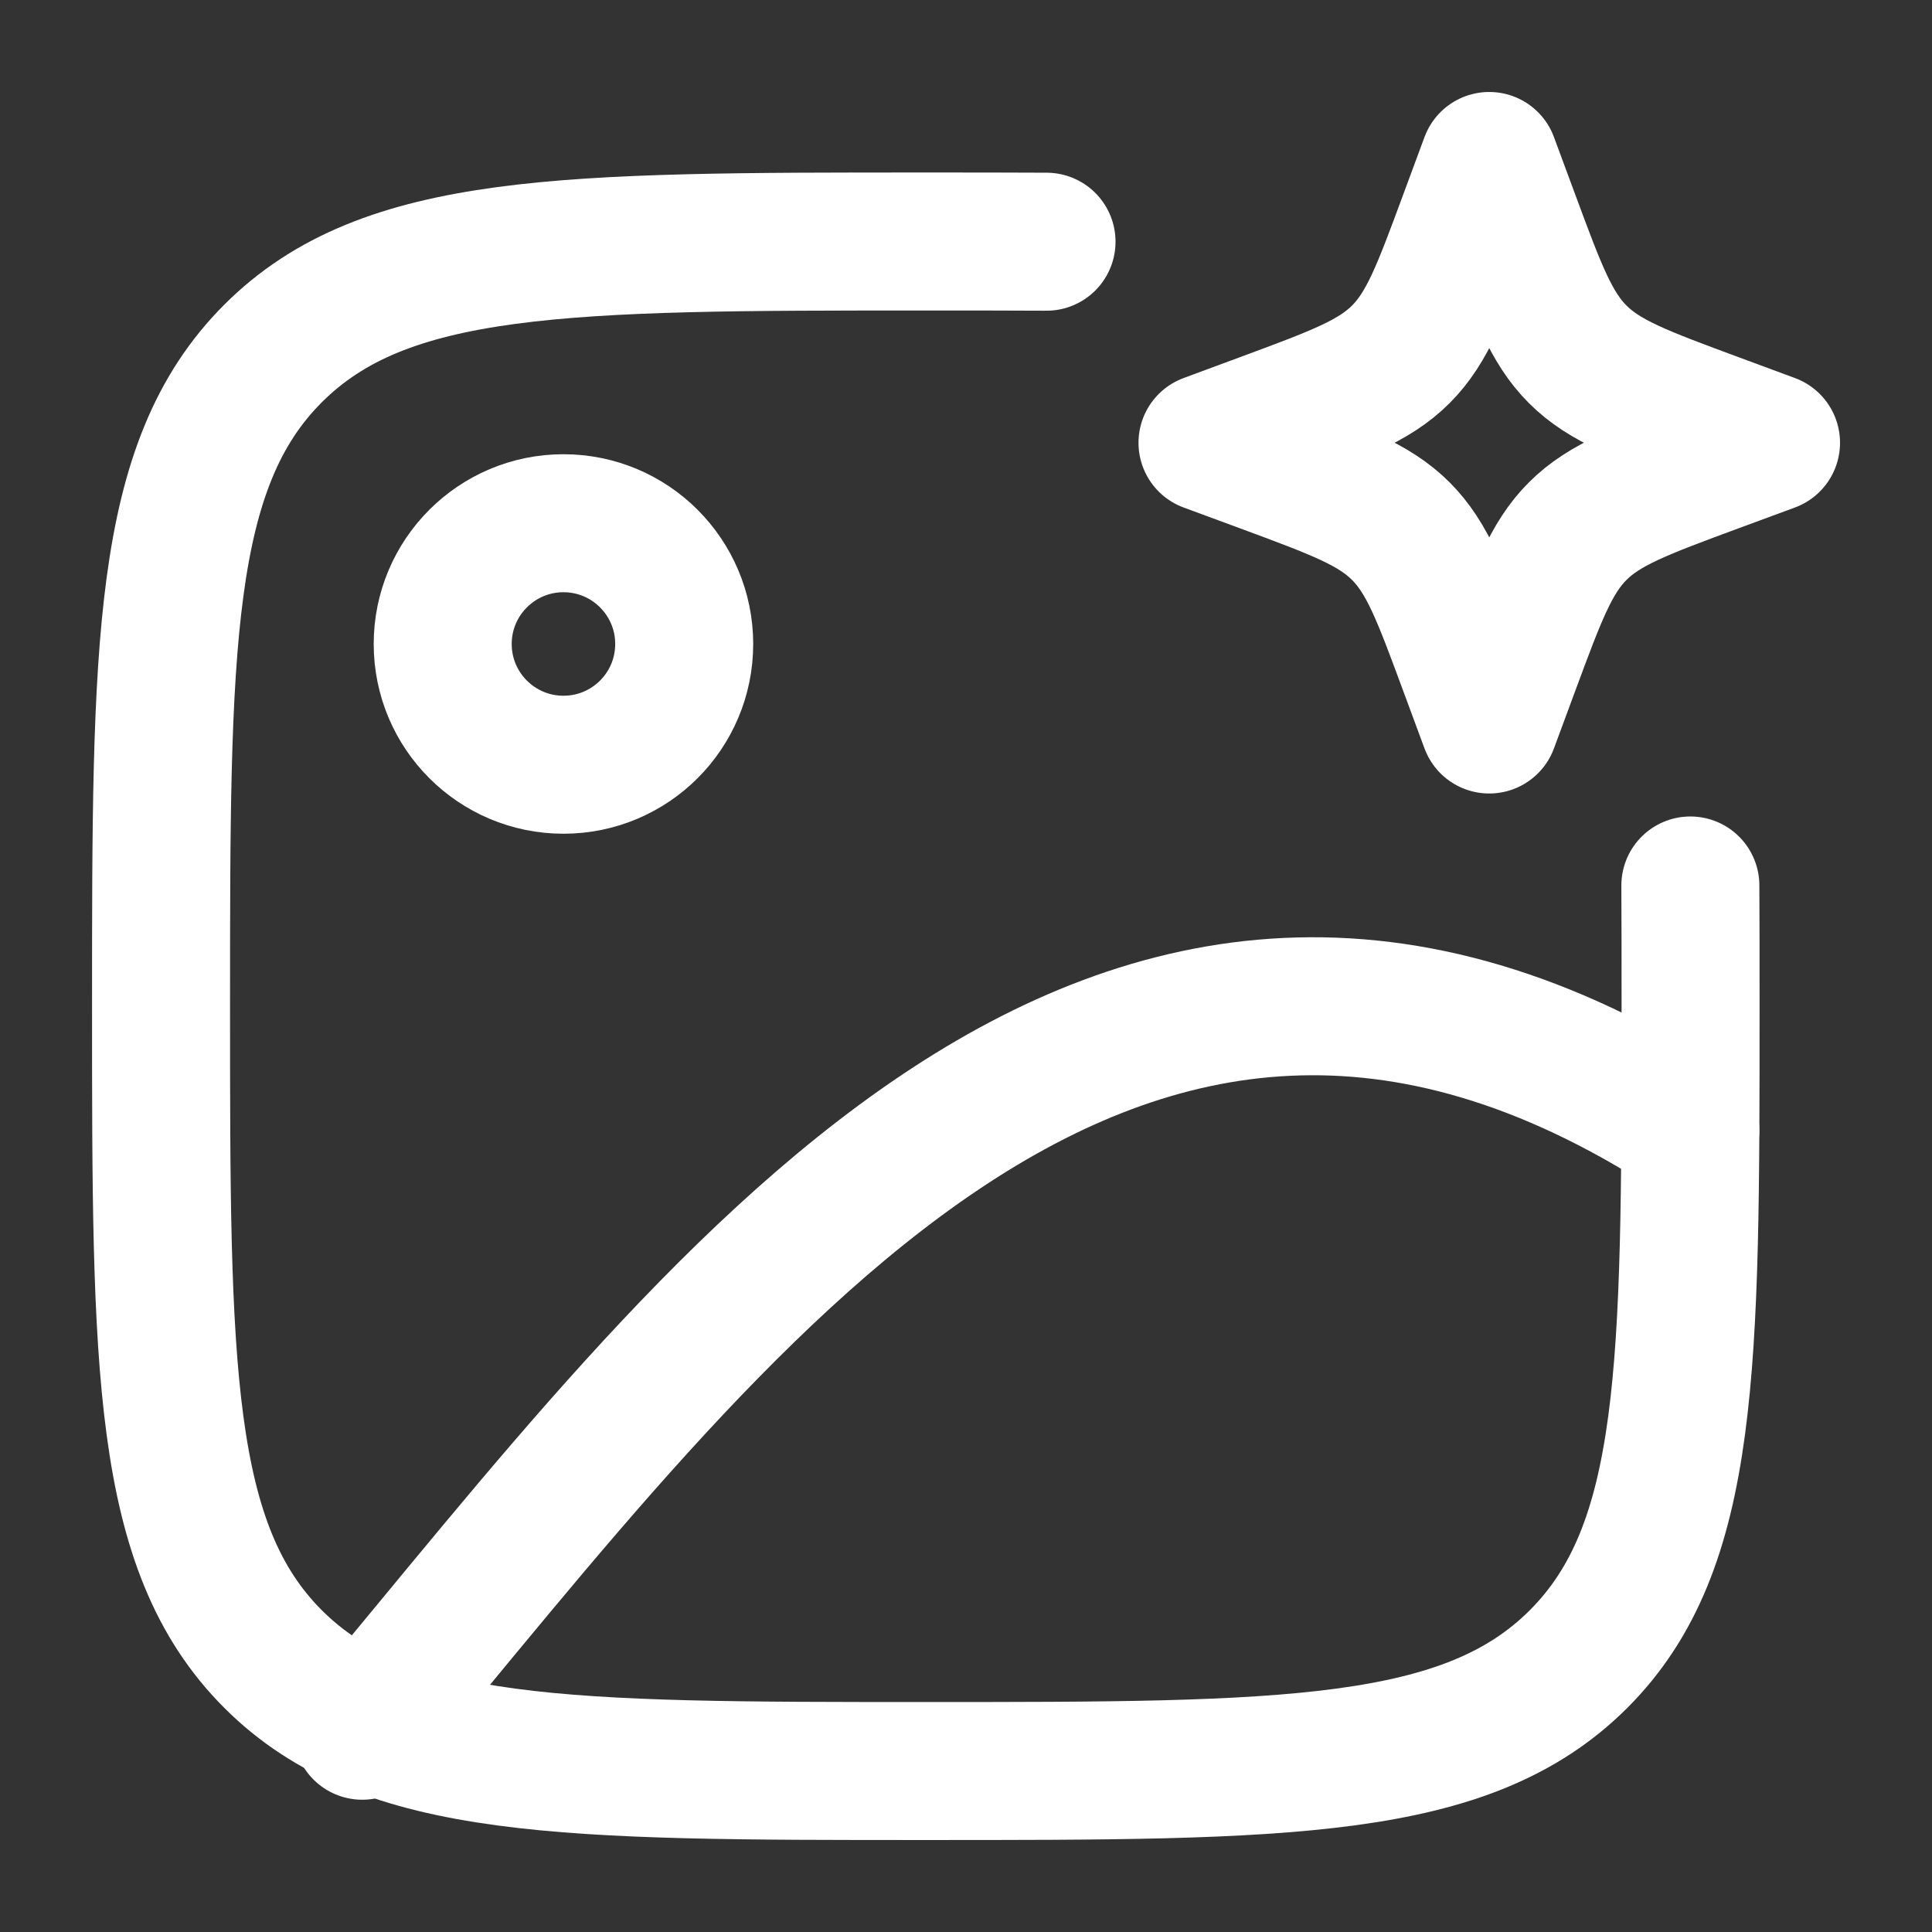<svg width="28" height="28" viewBox="0 0 28 28" fill="none" xmlns="http://www.w3.org/2000/svg">
<rect x="0" y="0" width="28" height="28" fill="#333333" stroke="none"/>
<path d="M8.166 11.083C9.133 11.083 9.916 10.3 9.916 9.333C9.916 8.367 9.133 7.583 8.166 7.583C7.2 7.583 6.416 8.367 6.416 9.333C6.416 10.3 7.2 11.083 8.166 11.083Z" stroke="white" stroke-width="2" stroke-linecap="round" stroke-linejoin="round"/>
<path d="M24.498 12.833C24.501 13.382 24.501 13.964 24.501 14.583C24.501 19.808 24.501 22.42 22.878 24.044C21.254 25.667 18.642 25.667 13.417 25.667C8.193 25.667 5.58 25.667 3.957 24.044C2.334 22.42 2.334 19.808 2.334 14.583C2.334 9.359 2.334 6.746 3.957 5.123C5.58 3.5 8.193 3.5 13.417 3.5C14.037 3.5 14.619 3.5 15.167 3.503" stroke="white" stroke-width="2" stroke-linecap="round" stroke-linejoin="round"/>
<path d="M21.583 2.333L21.884 3.146C22.279 4.213 22.476 4.746 22.865 5.135C23.254 5.524 23.787 5.721 24.854 6.116L25.667 6.417L24.854 6.717C23.787 7.112 23.254 7.309 22.865 7.698C22.476 8.087 22.279 8.62 21.884 9.687L21.583 10.5L21.282 9.687C20.888 8.62 20.691 8.087 20.302 7.698C19.913 7.309 19.38 7.112 18.313 6.717L17.5 6.417L18.313 6.116C19.38 5.721 19.913 5.524 20.302 5.135C20.691 4.746 20.888 4.213 21.282 3.146L21.583 2.333Z" stroke="white" stroke-width="2" stroke-linecap="round" stroke-linejoin="round"/>
<path d="M5.25 25.083C10.351 18.987 16.07 10.948 24.497 16.383" stroke="white" stroke-width="2" stroke-linecap="round" stroke-linejoin="round"/>
</svg>
